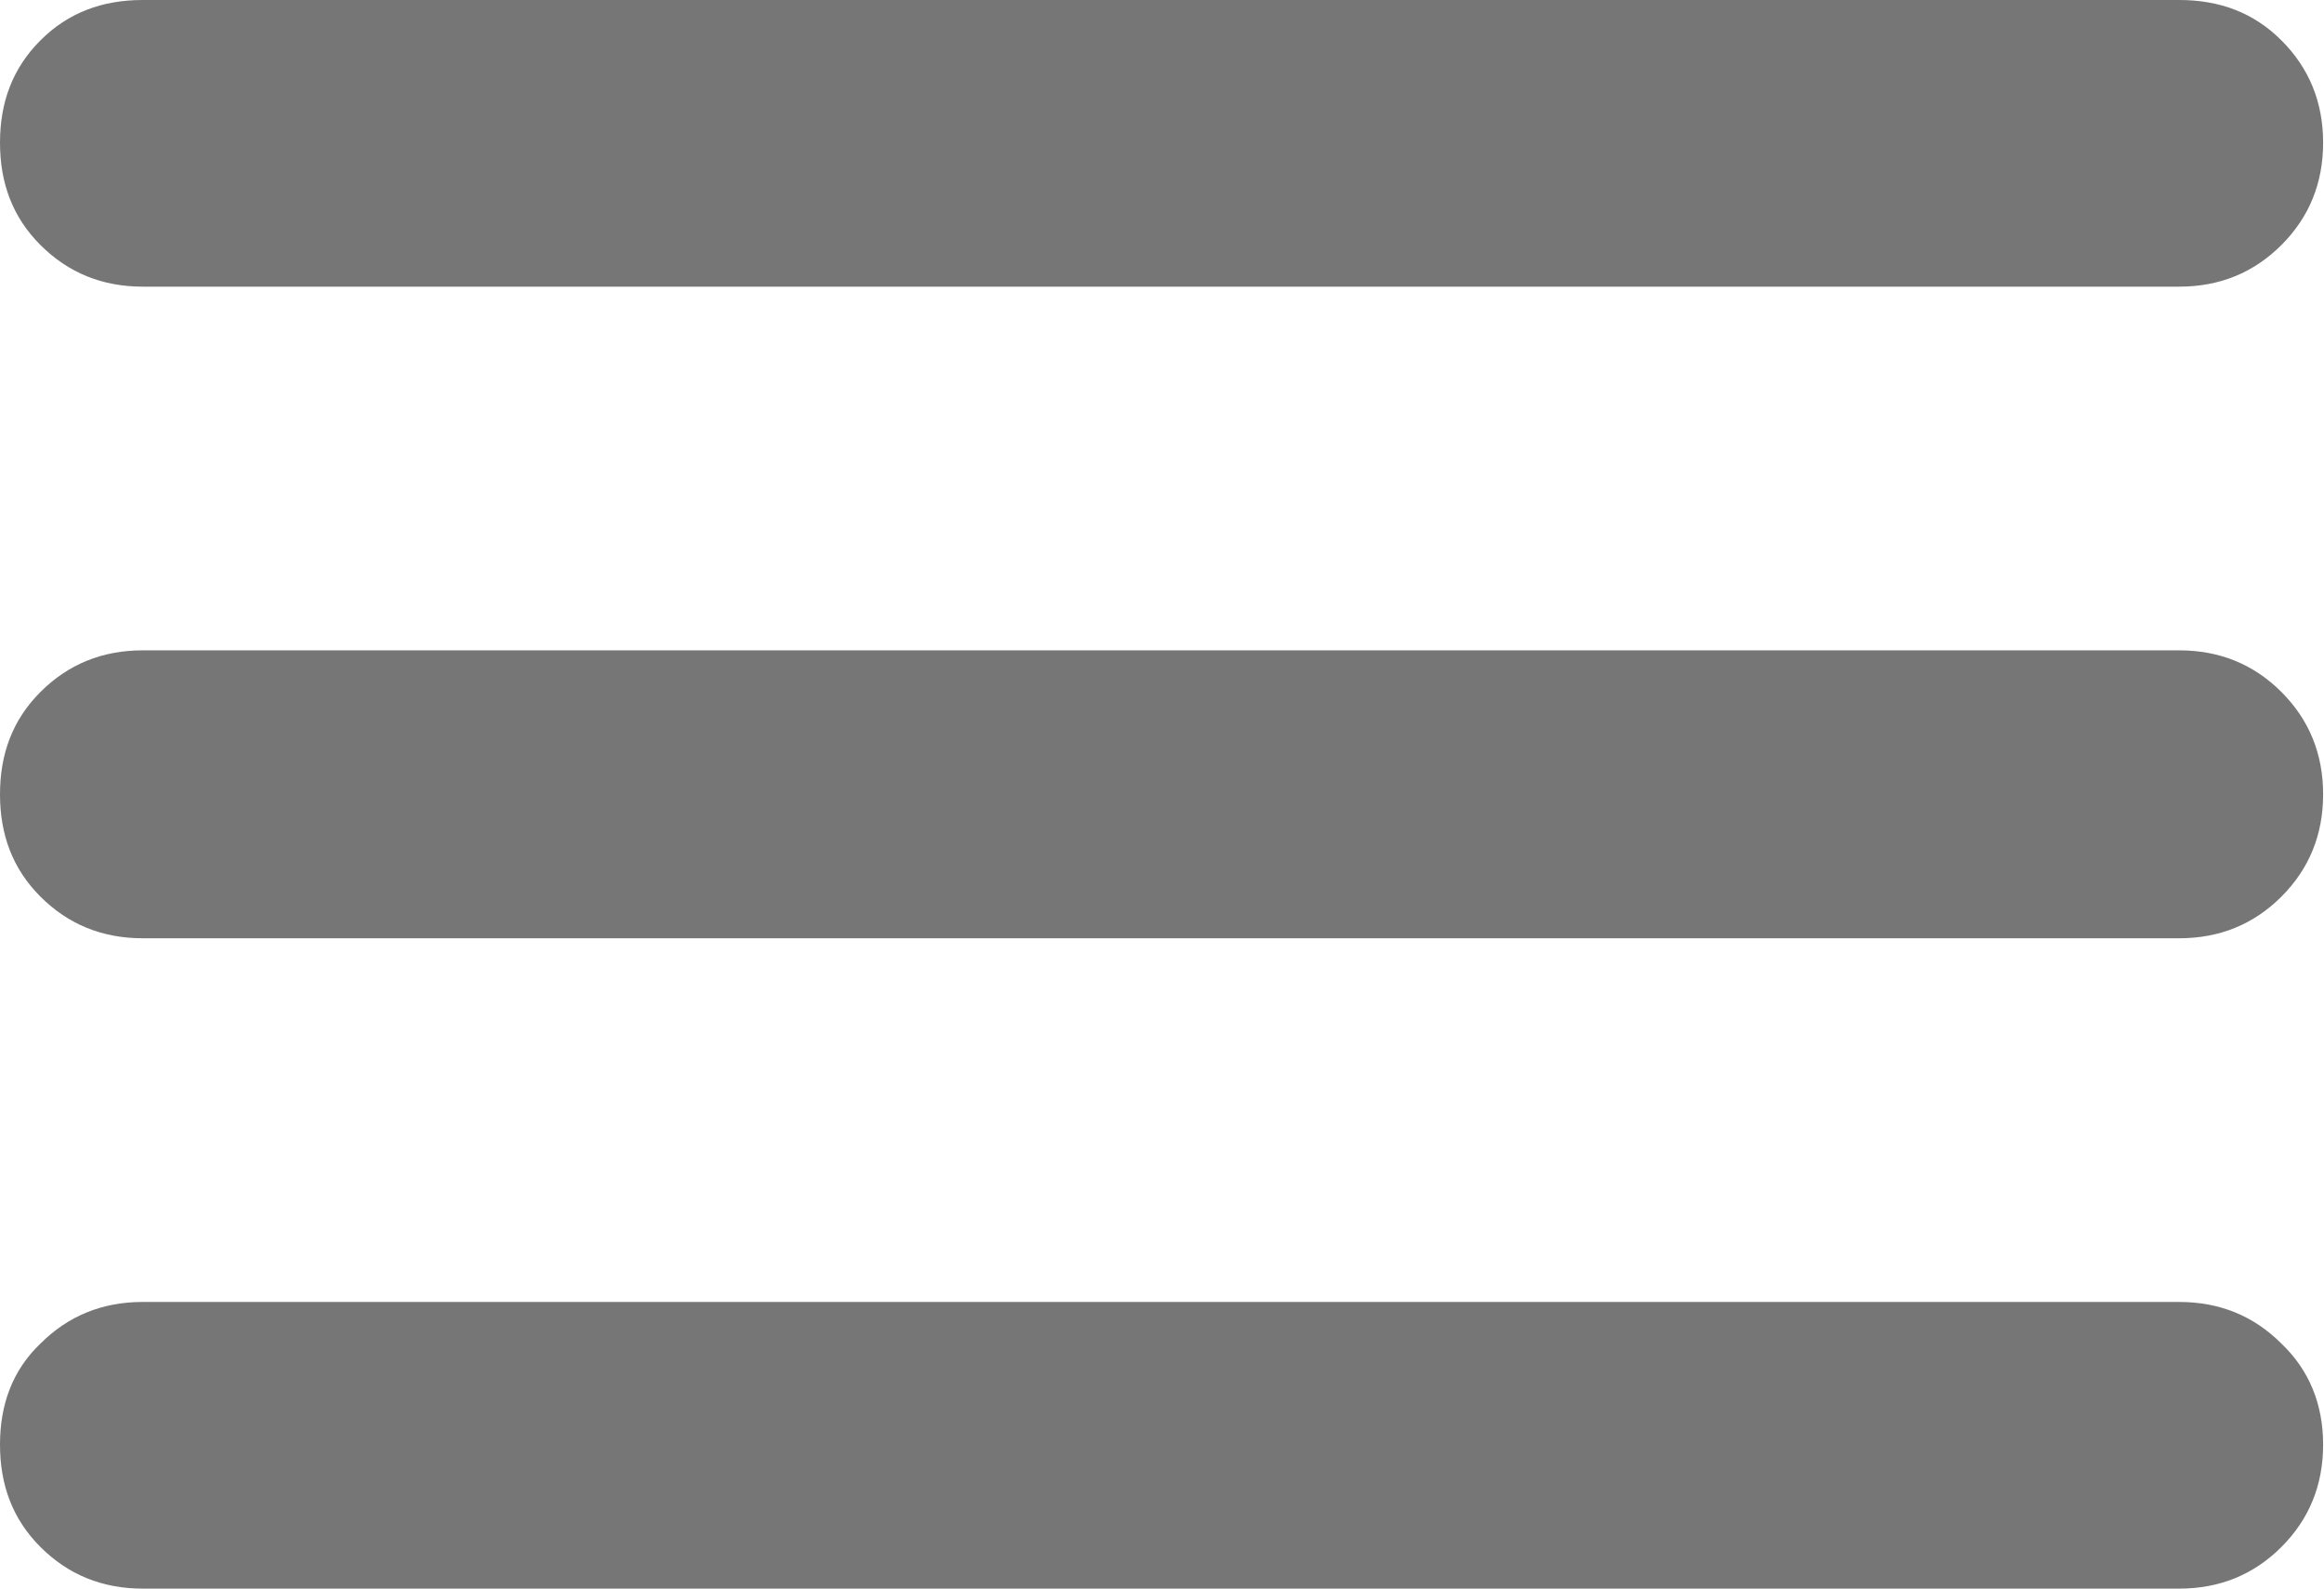 <svg width="18.407" height="12.586" viewBox="0 0 18.407 12.586" fill="none" xmlns="http://www.w3.org/2000/svg" xmlns:xlink="http://www.w3.org/1999/xlink">
    <defs/>
    <path id="menu" d="M1.13 12.58C0.81 12.58 0.54 12.47 0.32 12.25C0.1 12.03 0 11.76 0 11.44C0 11.12 0.1 10.85 0.32 10.64C0.54 10.42 0.81 10.31 1.13 10.31L17.26 10.31C17.58 10.31 17.85 10.42 18.07 10.64C18.29 10.85 18.4 11.12 18.4 11.44C18.4 11.76 18.29 12.03 18.07 12.25C17.85 12.47 17.58 12.58 17.26 12.58L1.13 12.58ZM1.13 7.43C0.81 7.43 0.54 7.32 0.32 7.1C0.1 6.88 0 6.61 0 6.29C0 5.97 0.1 5.7 0.32 5.48C0.54 5.26 0.81 5.15 1.13 5.15L17.26 5.15C17.58 5.15 17.85 5.26 18.07 5.48C18.29 5.7 18.4 5.97 18.4 6.29C18.4 6.61 18.29 6.88 18.07 7.1C17.85 7.32 17.58 7.43 17.26 7.43L1.13 7.43ZM1.13 2.27C0.81 2.27 0.54 2.16 0.32 1.94C0.1 1.72 0 1.45 0 1.13C0 0.81 0.1 0.54 0.32 0.32C0.54 0.1 0.81 0 1.13 0L17.26 0C17.58 0 17.85 0.1 18.07 0.32C18.29 0.54 18.4 0.81 18.4 1.13C18.4 1.45 18.29 1.72 18.07 1.94C17.85 2.16 17.58 2.27 17.26 2.27L1.13 2.27Z" fill="#767676" fill-opacity="1" fill-rule="nonzero"/>
</svg>
